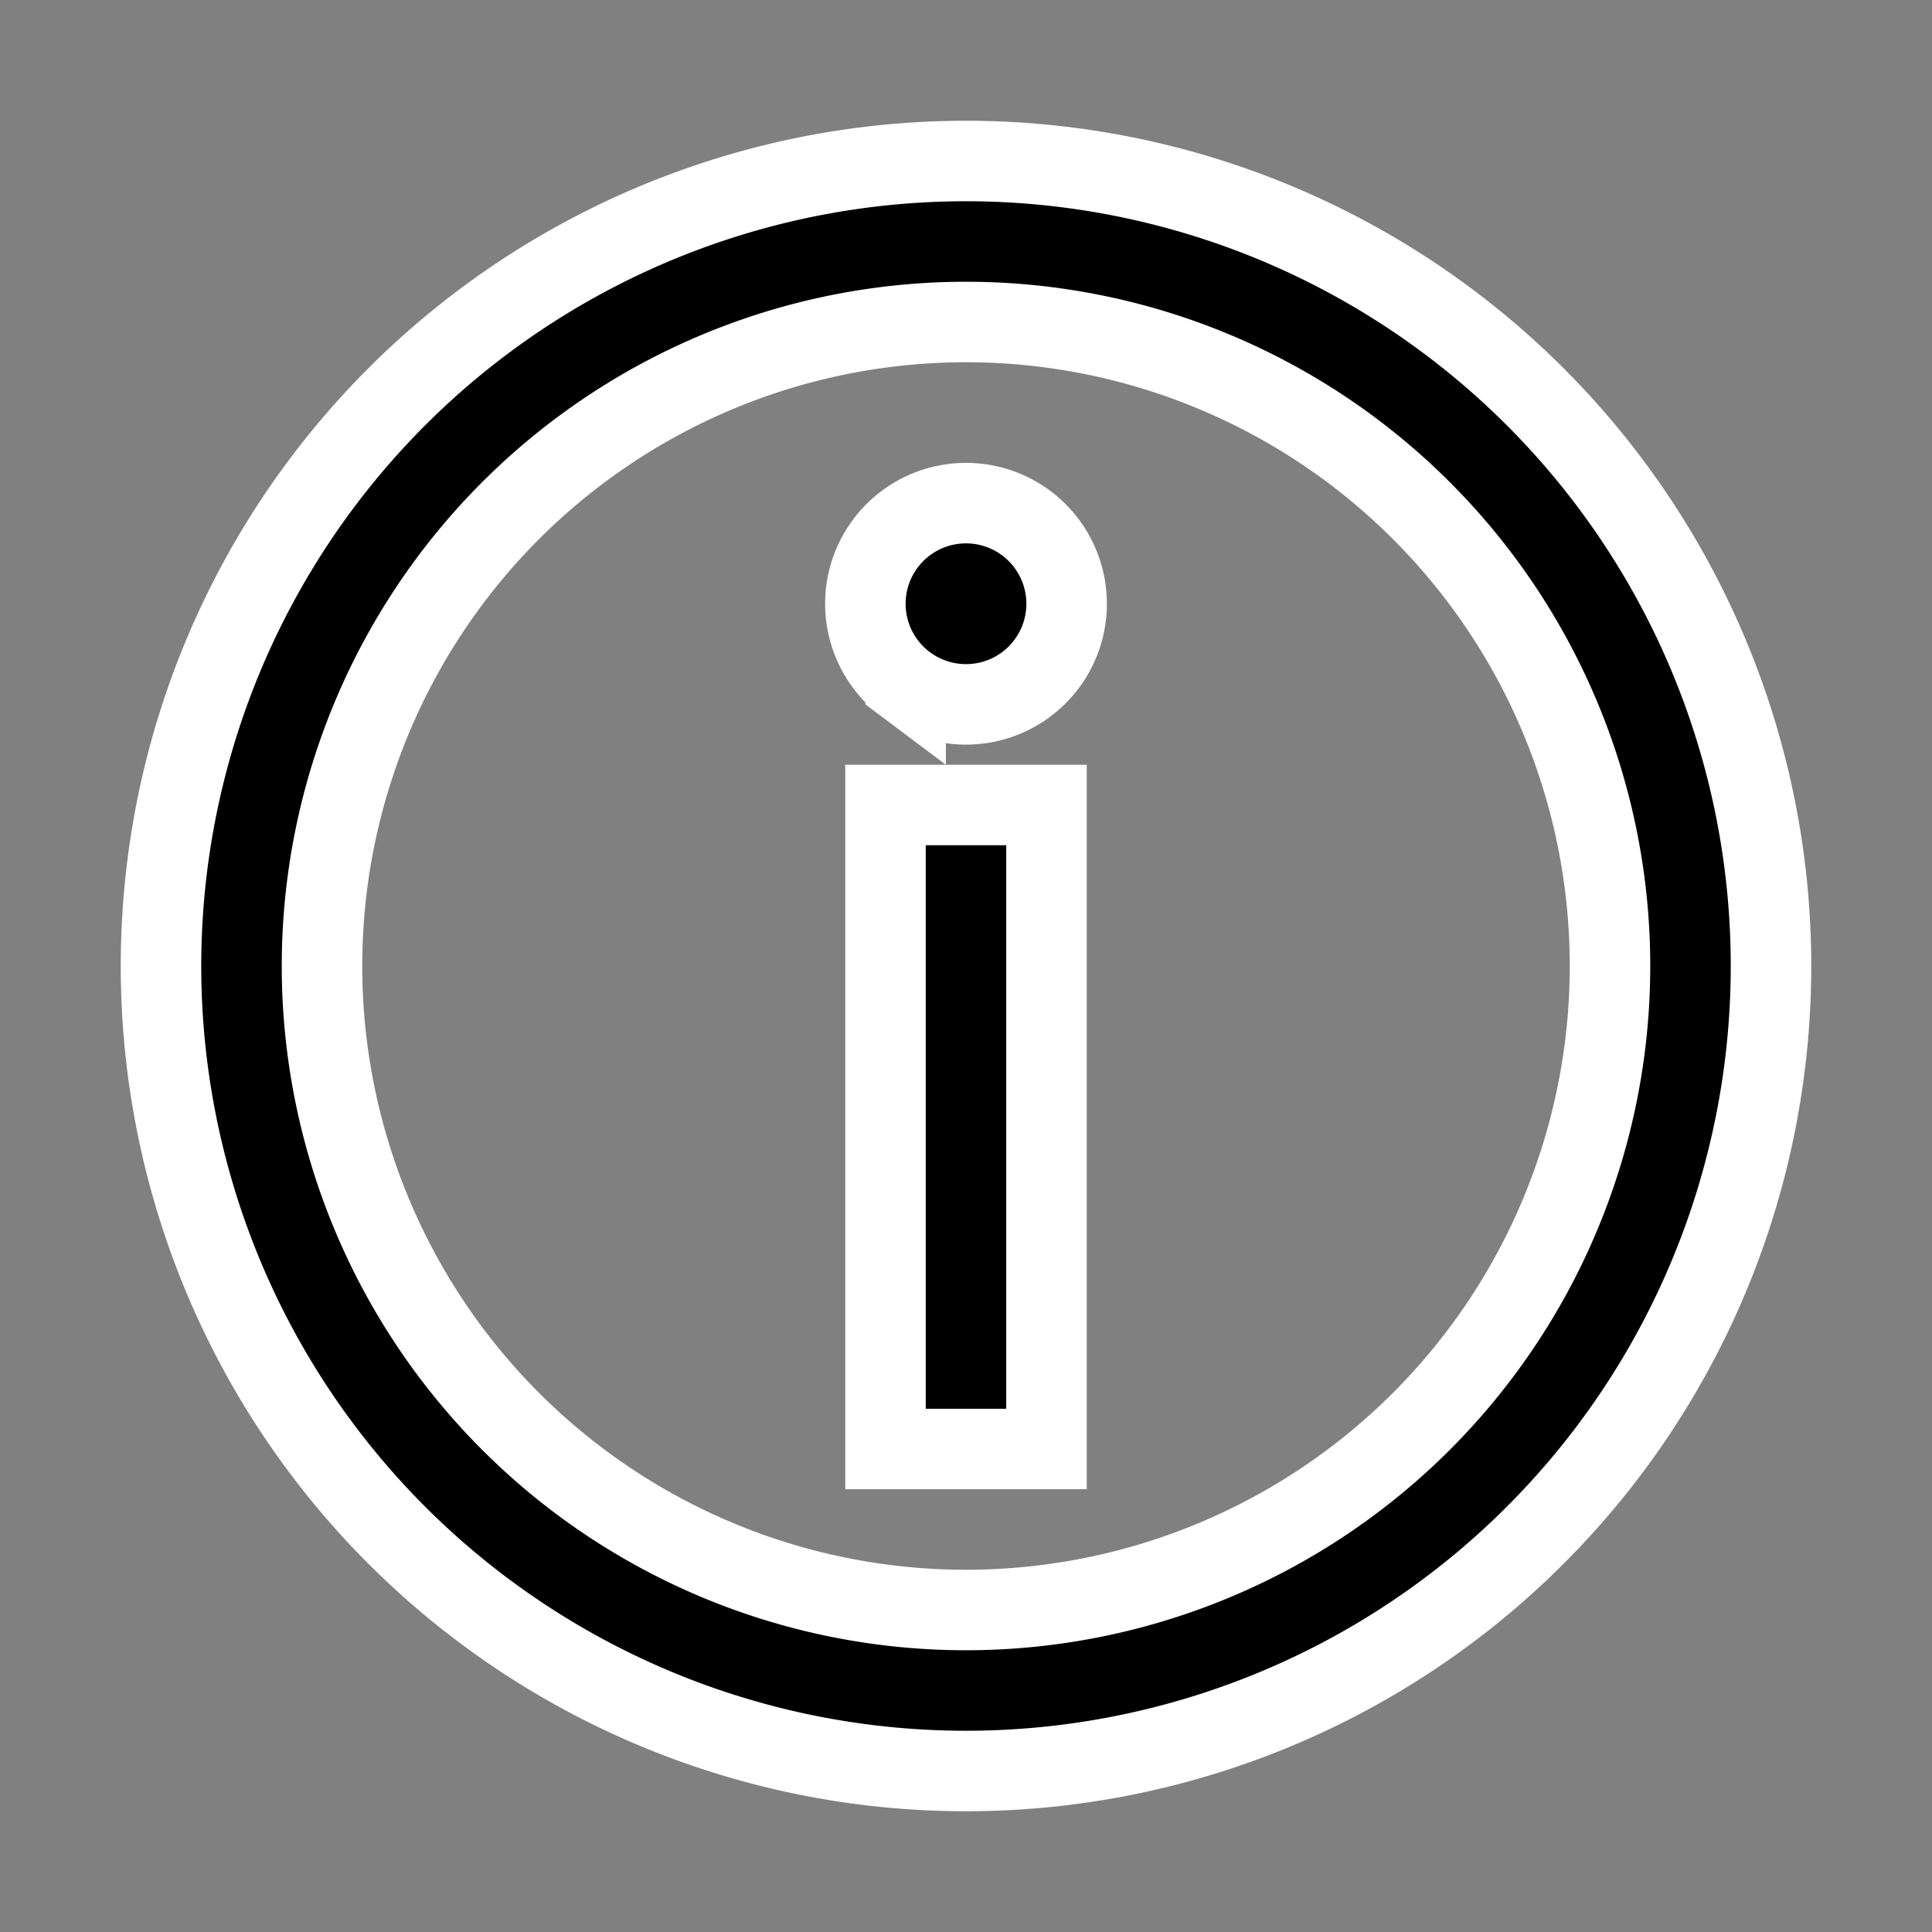 <svg
    xmlns="http://www.w3.org/2000/svg"
    viewBox="0 0 24 24"
    width="48"
    height="48"
	stroke="#fff"
    fill="currentColor"
>
    <rect x="0" y="0" width="24" height="24" fill="#808080" stroke="none"/>
    <path d="M12 2a10 10 0 1 0 10 10A10 10 0 0 0 12 2zm0 18a8 8 0 1 1 8-8 8 8 0 0 1-8 8zm-.75-11.5a1.25 1.25 0 1 1 1.5 0 1.25 1.25 0 0 1-1.5 0zM11 10h2v8h-2z" />
</svg>

